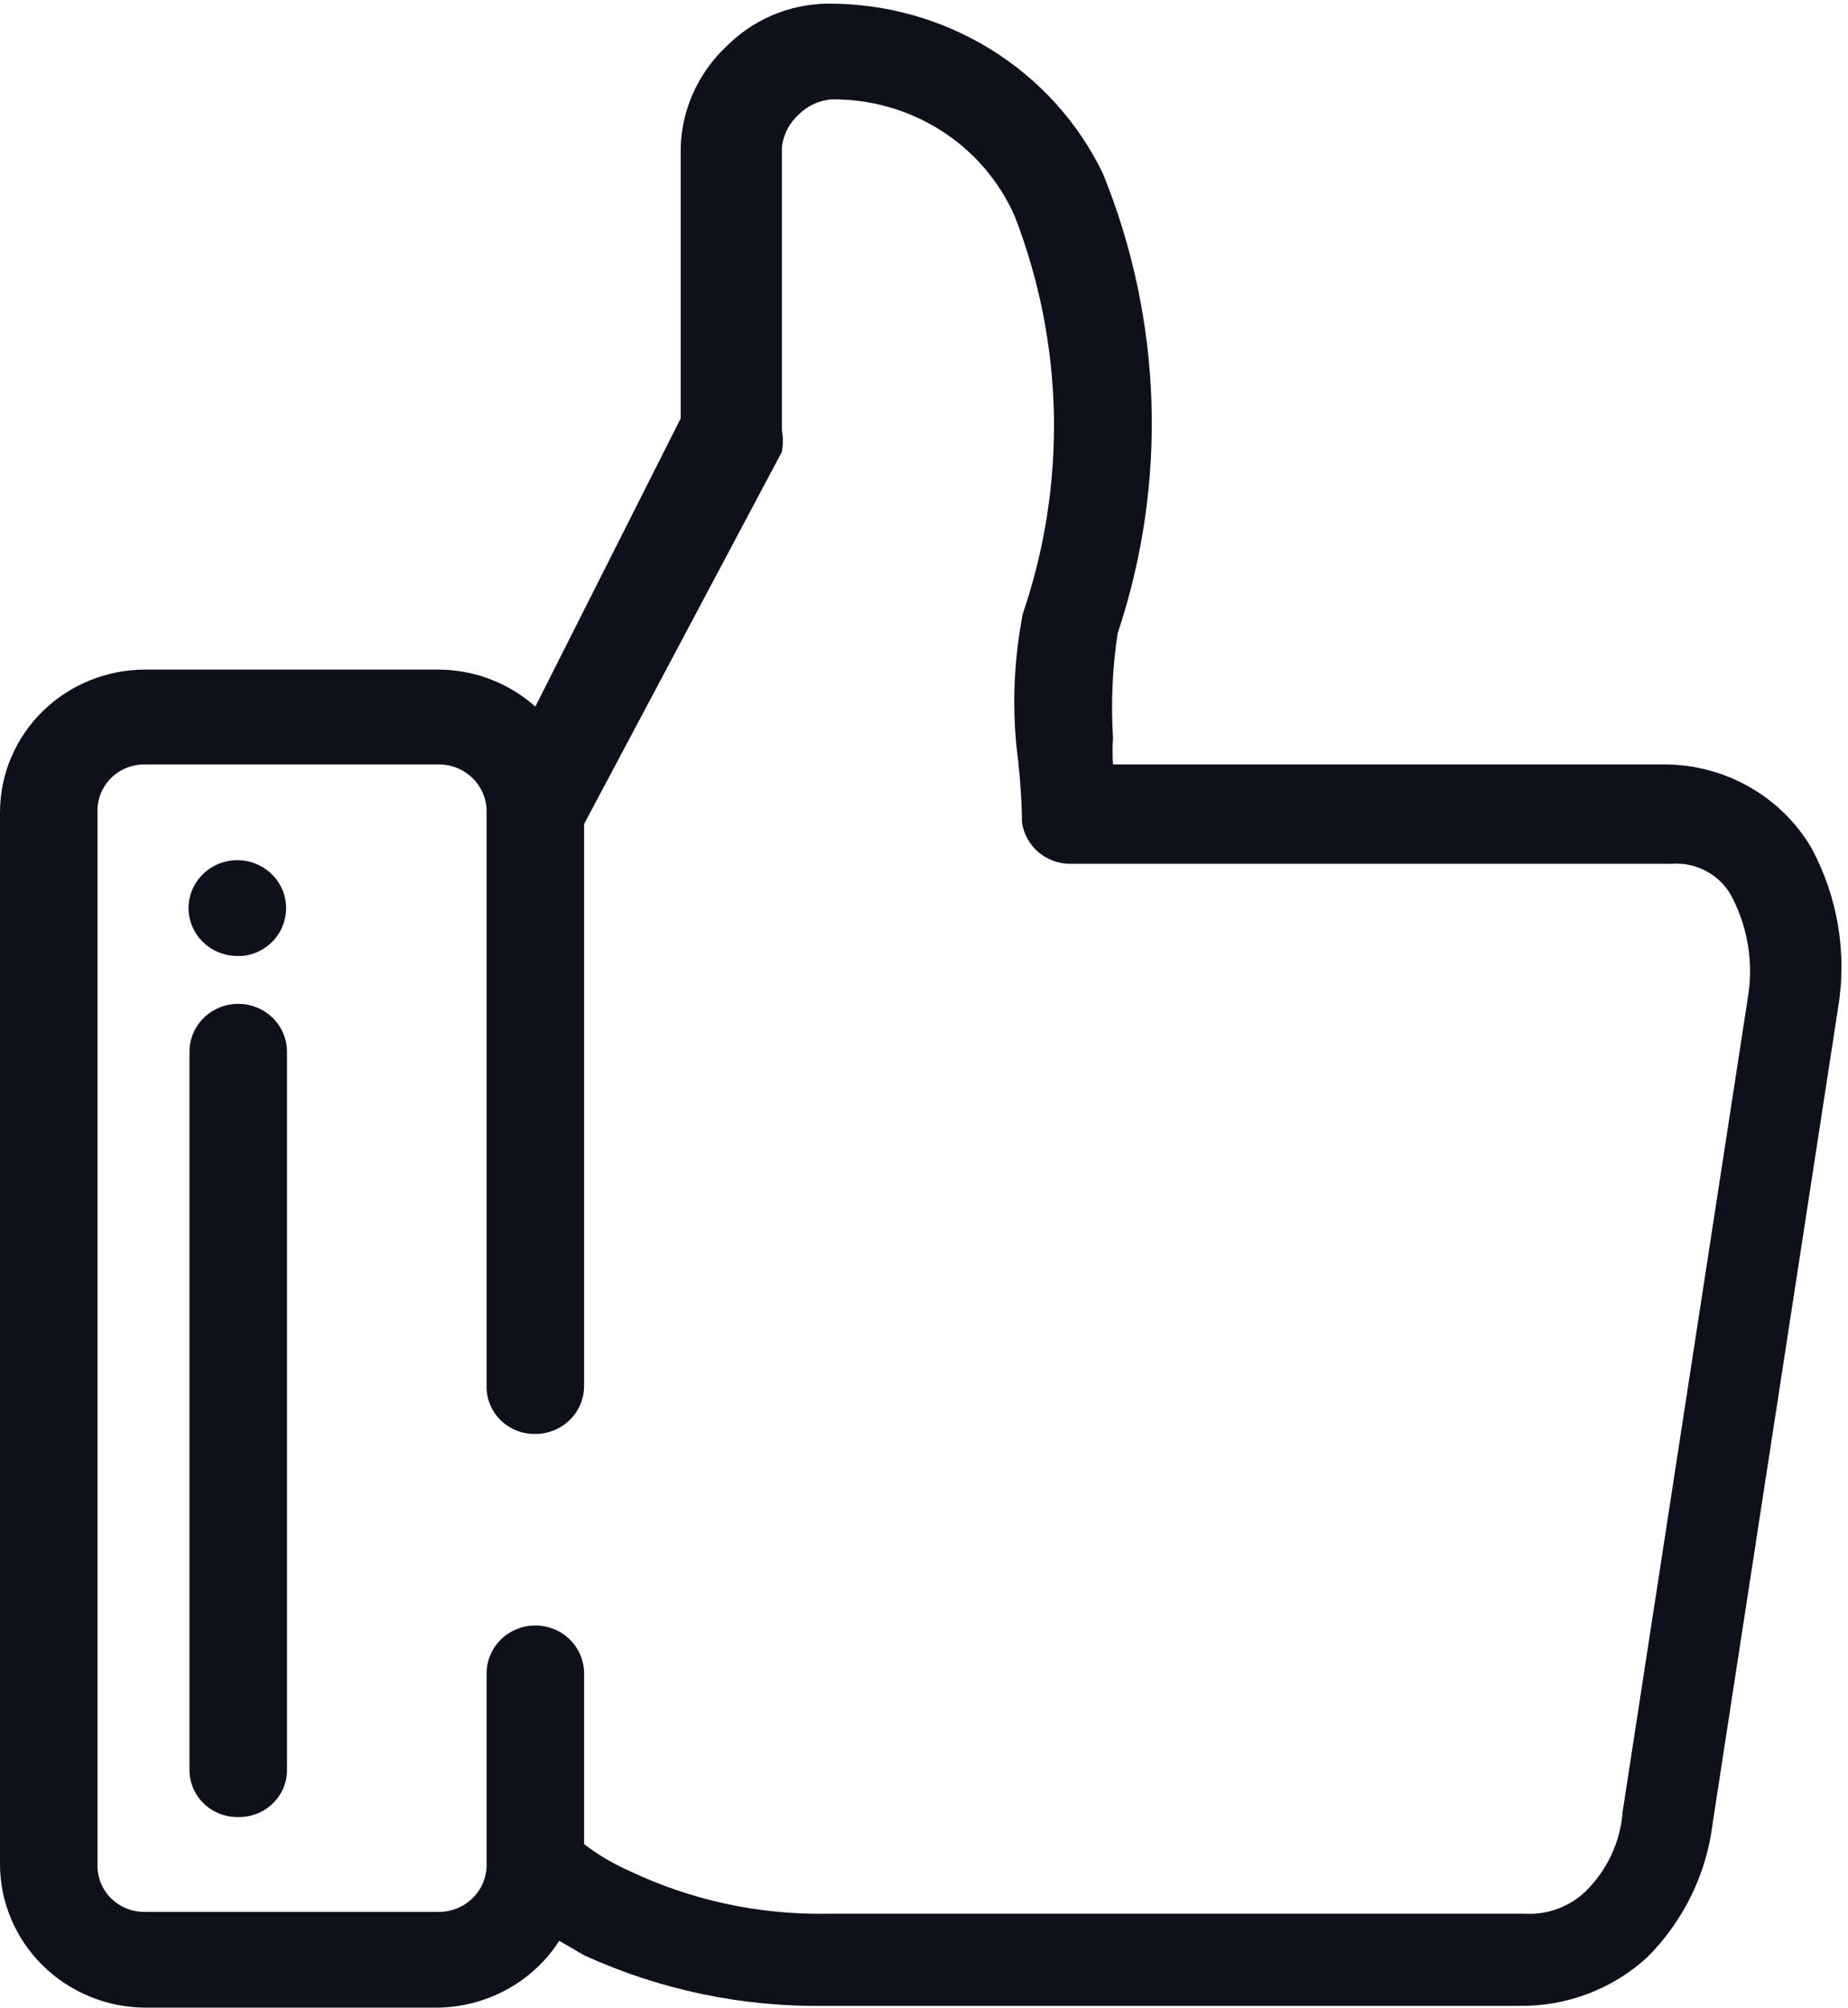 <svg width="58" height="63" viewBox="0 0 58 63" fill="none" xmlns="http://www.w3.org/2000/svg">
<path fill-rule="evenodd" clip-rule="evenodd" d="M4.561 63.001C3.349 62.994 2.189 62.515 1.334 61.671C0.48 60.826 -2.39788e-05 59.684 8.99073e-10 58.493V25.49C8.99073e-10 24.302 0.481 23.163 1.336 22.323C2.191 21.483 3.352 21.011 4.561 21.011H13.742C14.874 21.012 15.964 21.426 16.802 22.173L21.364 13.129V4.623C21.399 3.433 21.907 2.303 22.779 1.476C23.19 1.054 23.683 0.717 24.228 0.483C24.773 0.25 25.36 0.124 25.954 0.115C27.765 0.1 29.543 0.594 31.077 1.538C32.611 2.482 33.839 3.838 34.615 5.445C36.488 10.053 36.652 15.162 35.077 19.877C34.912 20.965 34.864 22.067 34.933 23.165C34.913 23.439 34.913 23.714 34.933 23.988H52.255C53.185 23.992 54.098 24.235 54.903 24.693C55.708 25.15 56.378 25.806 56.845 26.596C57.686 28.151 57.98 29.935 57.682 31.671L53.756 57.189C53.569 58.781 52.848 60.267 51.706 61.413C50.612 62.42 49.163 62.969 47.664 62.944H25.954C23.324 62.99 20.717 62.447 18.332 61.357L17.553 60.903C17.14 61.544 16.569 62.073 15.893 62.439C15.216 62.806 14.457 62.999 13.684 63.001H4.561ZM4.561 59.996H13.742C13.944 60 14.145 59.963 14.332 59.889C14.52 59.815 14.69 59.705 14.833 59.564C14.976 59.424 15.088 59.257 15.164 59.073C15.239 58.889 15.276 58.691 15.272 58.493V52.511C15.272 52.112 15.434 51.73 15.72 51.448C16.007 51.166 16.397 51.008 16.802 51.008C17.208 51.008 17.597 51.166 17.884 51.448C18.171 51.73 18.332 52.112 18.332 52.511V57.869C18.776 58.21 19.261 58.495 19.776 58.72C21.701 59.632 23.817 60.088 25.954 60.053H47.867C48.217 60.072 48.568 60.018 48.896 59.896C49.224 59.774 49.523 59.586 49.772 59.344C50.449 58.674 50.858 57.789 50.927 56.849L54.853 31.331C55.036 30.27 54.874 29.178 54.391 28.212C54.222 27.856 53.946 27.56 53.6 27.362C53.255 27.165 52.856 27.075 52.457 27.107H33.605C33.232 27.11 32.87 26.979 32.588 26.739C32.307 26.498 32.124 26.166 32.075 25.802C32.075 25.802 32.075 24.725 31.901 23.421C31.766 22.029 31.834 20.625 32.103 19.253C33.489 15.19 33.398 10.781 31.844 6.777C31.358 5.675 30.55 4.739 29.522 4.088C28.494 3.437 27.293 3.1 26.07 3.12C25.686 3.159 25.328 3.33 25.059 3.602C24.767 3.87 24.583 4.232 24.54 4.623V13.497C24.58 13.722 24.58 13.953 24.54 14.178L18.332 25.859V43.494C18.332 43.893 18.171 44.275 17.884 44.557C17.597 44.839 17.208 44.997 16.802 44.997C16.6 45.001 16.4 44.965 16.212 44.891C16.025 44.816 15.855 44.706 15.712 44.566C15.569 44.425 15.456 44.258 15.381 44.074C15.305 43.89 15.268 43.693 15.272 43.494V25.49C15.276 25.292 15.239 25.095 15.164 24.911C15.088 24.727 14.976 24.559 14.833 24.419C14.69 24.279 14.52 24.168 14.332 24.094C14.145 24.02 13.944 23.984 13.742 23.988H4.561C4.361 23.984 4.161 24.02 3.975 24.095C3.789 24.169 3.621 24.28 3.48 24.421C3.34 24.561 3.23 24.729 3.158 24.913C3.086 25.097 3.052 25.293 3.06 25.49V58.493C3.052 58.69 3.086 58.887 3.158 59.071C3.23 59.255 3.34 59.422 3.48 59.563C3.621 59.703 3.789 59.815 3.975 59.889C4.161 59.963 4.361 60 4.561 59.996ZM7.448 57.019C7.249 57.019 7.051 56.98 6.867 56.904C6.683 56.828 6.516 56.717 6.377 56.577C6.237 56.437 6.127 56.271 6.053 56.089C5.979 55.907 5.943 55.712 5.947 55.516V33.004C5.947 32.605 6.108 32.223 6.395 31.941C6.682 31.66 7.072 31.501 7.477 31.501C7.883 31.501 8.272 31.66 8.559 31.941C8.846 32.223 9.007 32.605 9.007 33.004V55.516C9.011 55.712 8.975 55.907 8.902 56.089C8.828 56.271 8.718 56.437 8.578 56.577C8.438 56.717 8.272 56.828 8.087 56.904C7.903 56.98 7.706 57.019 7.506 57.019H7.448ZM7.448 29.998C7.043 29.998 6.653 29.84 6.367 29.558C6.08 29.276 5.918 28.894 5.918 28.496C5.918 28.097 6.08 27.715 6.367 27.433C6.653 27.151 7.043 26.993 7.448 26.993C7.854 26.993 8.243 27.151 8.53 27.433C8.817 27.715 8.979 28.097 8.979 28.496C8.981 28.866 8.844 29.225 8.593 29.502C8.343 29.78 7.997 29.956 7.622 29.998H7.448Z" fill="#0E111C"/>
</svg>
